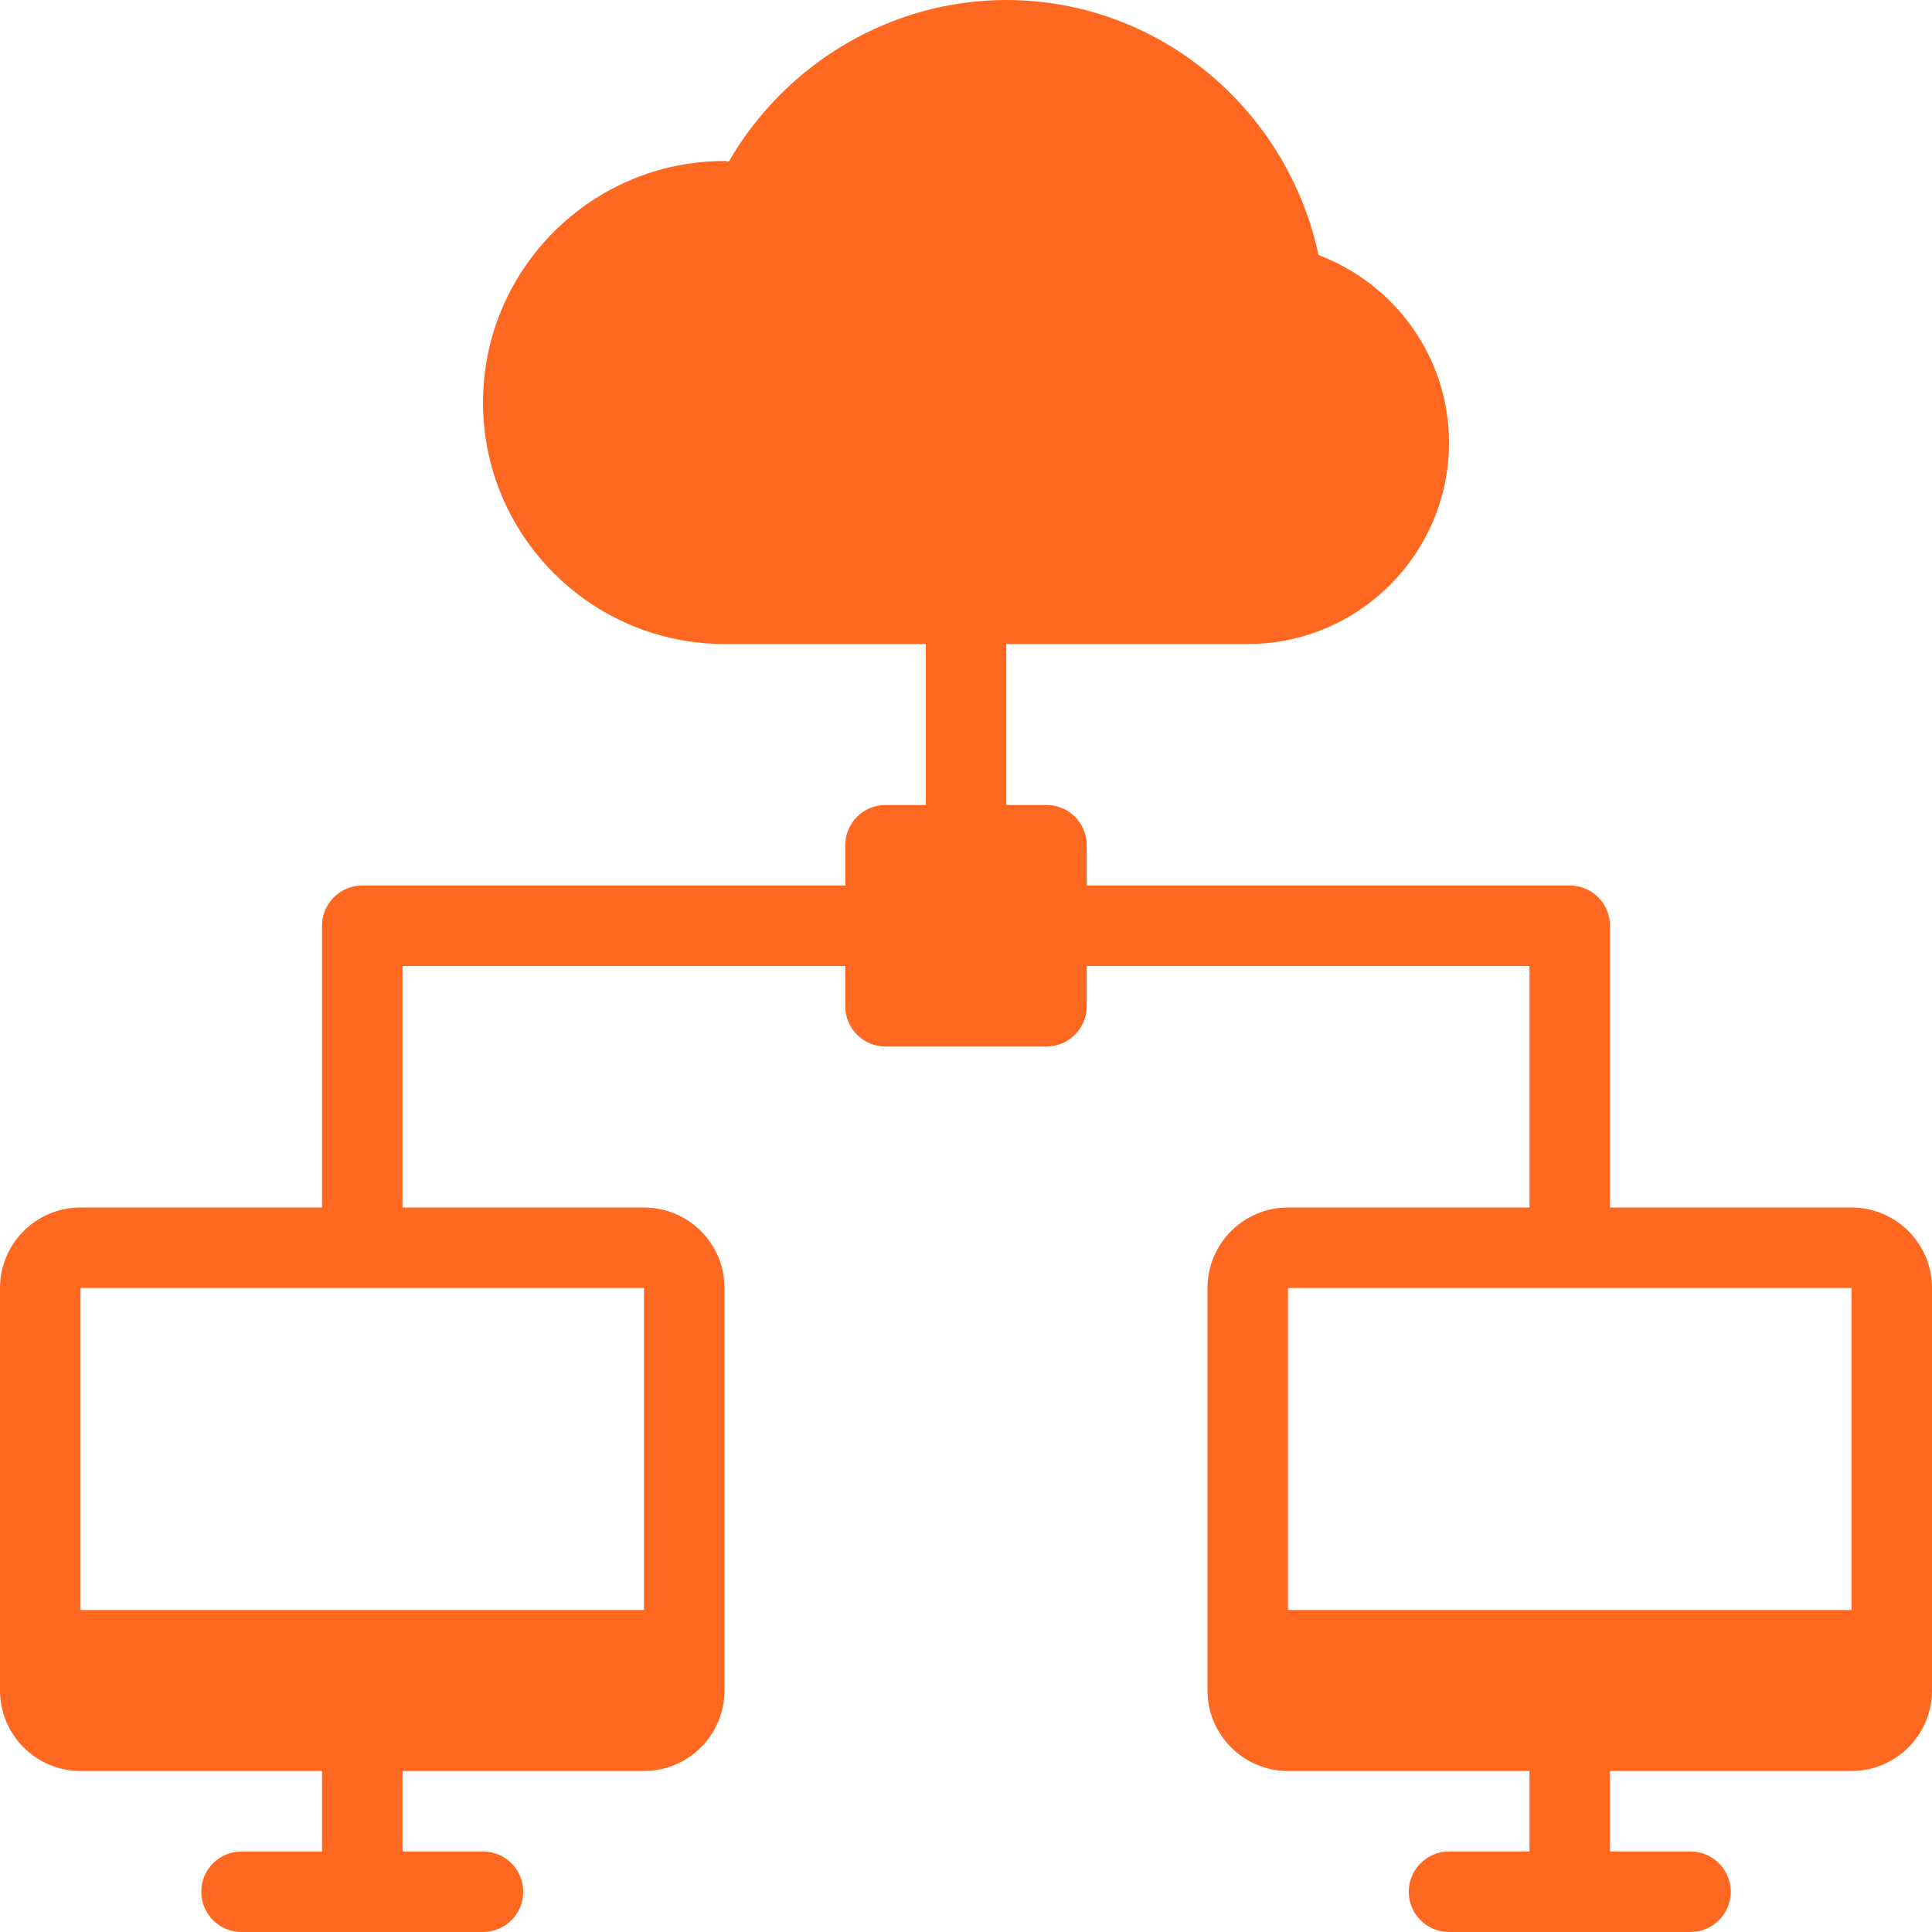 <svg width="24" height="24" viewBox="0 0 24 24" fill="none" xmlns="http://www.w3.org/2000/svg">
<g clip-path="url(#clip0_2096_2093)">
<path d="M23 15H20V11.5C20 11.224 19.776 11 19.5 11H13.5V10.5C13.5 10.224 13.276 10 13 10H12.5V8H15.5C16.879 8 18 6.878 18 5.5C18 4.432 17.323 3.525 16.379 3.168C15.989 1.344 14.385 0 12.5 0C11.076 0 9.765 0.78 9.054 2.006C9.036 2.006 9.018 2 9 2C7.346 2 6 3.346 6 5C6 6.654 7.346 8 9 8H11.5V10H11C10.724 10 10.5 10.224 10.5 10.5V11H4.5C4.224 11 4 11.224 4 11.5V15H1C0.448 15 0 15.449 0 16V21C0 21.551 0.448 22 1 22H4V23H3C2.724 23 2.5 23.224 2.5 23.5C2.5 23.776 2.724 24 3 24H6C6.276 24 6.5 23.776 6.5 23.5C6.5 23.224 6.276 23 6 23H5V22H8C8.552 22 9 21.551 9 21V16C9 15.449 8.552 15 8 15H5V12H10.5V12.5C10.5 12.776 10.724 13 11 13H13C13.276 13 13.5 12.776 13.5 12.5V12H19V15H16C15.448 15 15 15.449 15 16V21C15 21.551 15.448 22 16 22H19V23H18C17.724 23 17.5 23.224 17.5 23.5C17.5 23.776 17.724 24 18 24H21C21.276 24 21.5 23.776 21.5 23.5C21.5 23.224 21.276 23 21 23H20V22H23C23.552 22 24 21.551 24 21V16C24 15.449 23.552 15 23 15ZM8 16V20H1V16H8ZM23 20H16V16H23V20H23Z" fill="#FF6821"/>
</g>
<defs>
<clipPath id="clip0_2096_2093">
<rect width="24" height="24" fill="white"/>
</clipPath>
</defs>
</svg>

